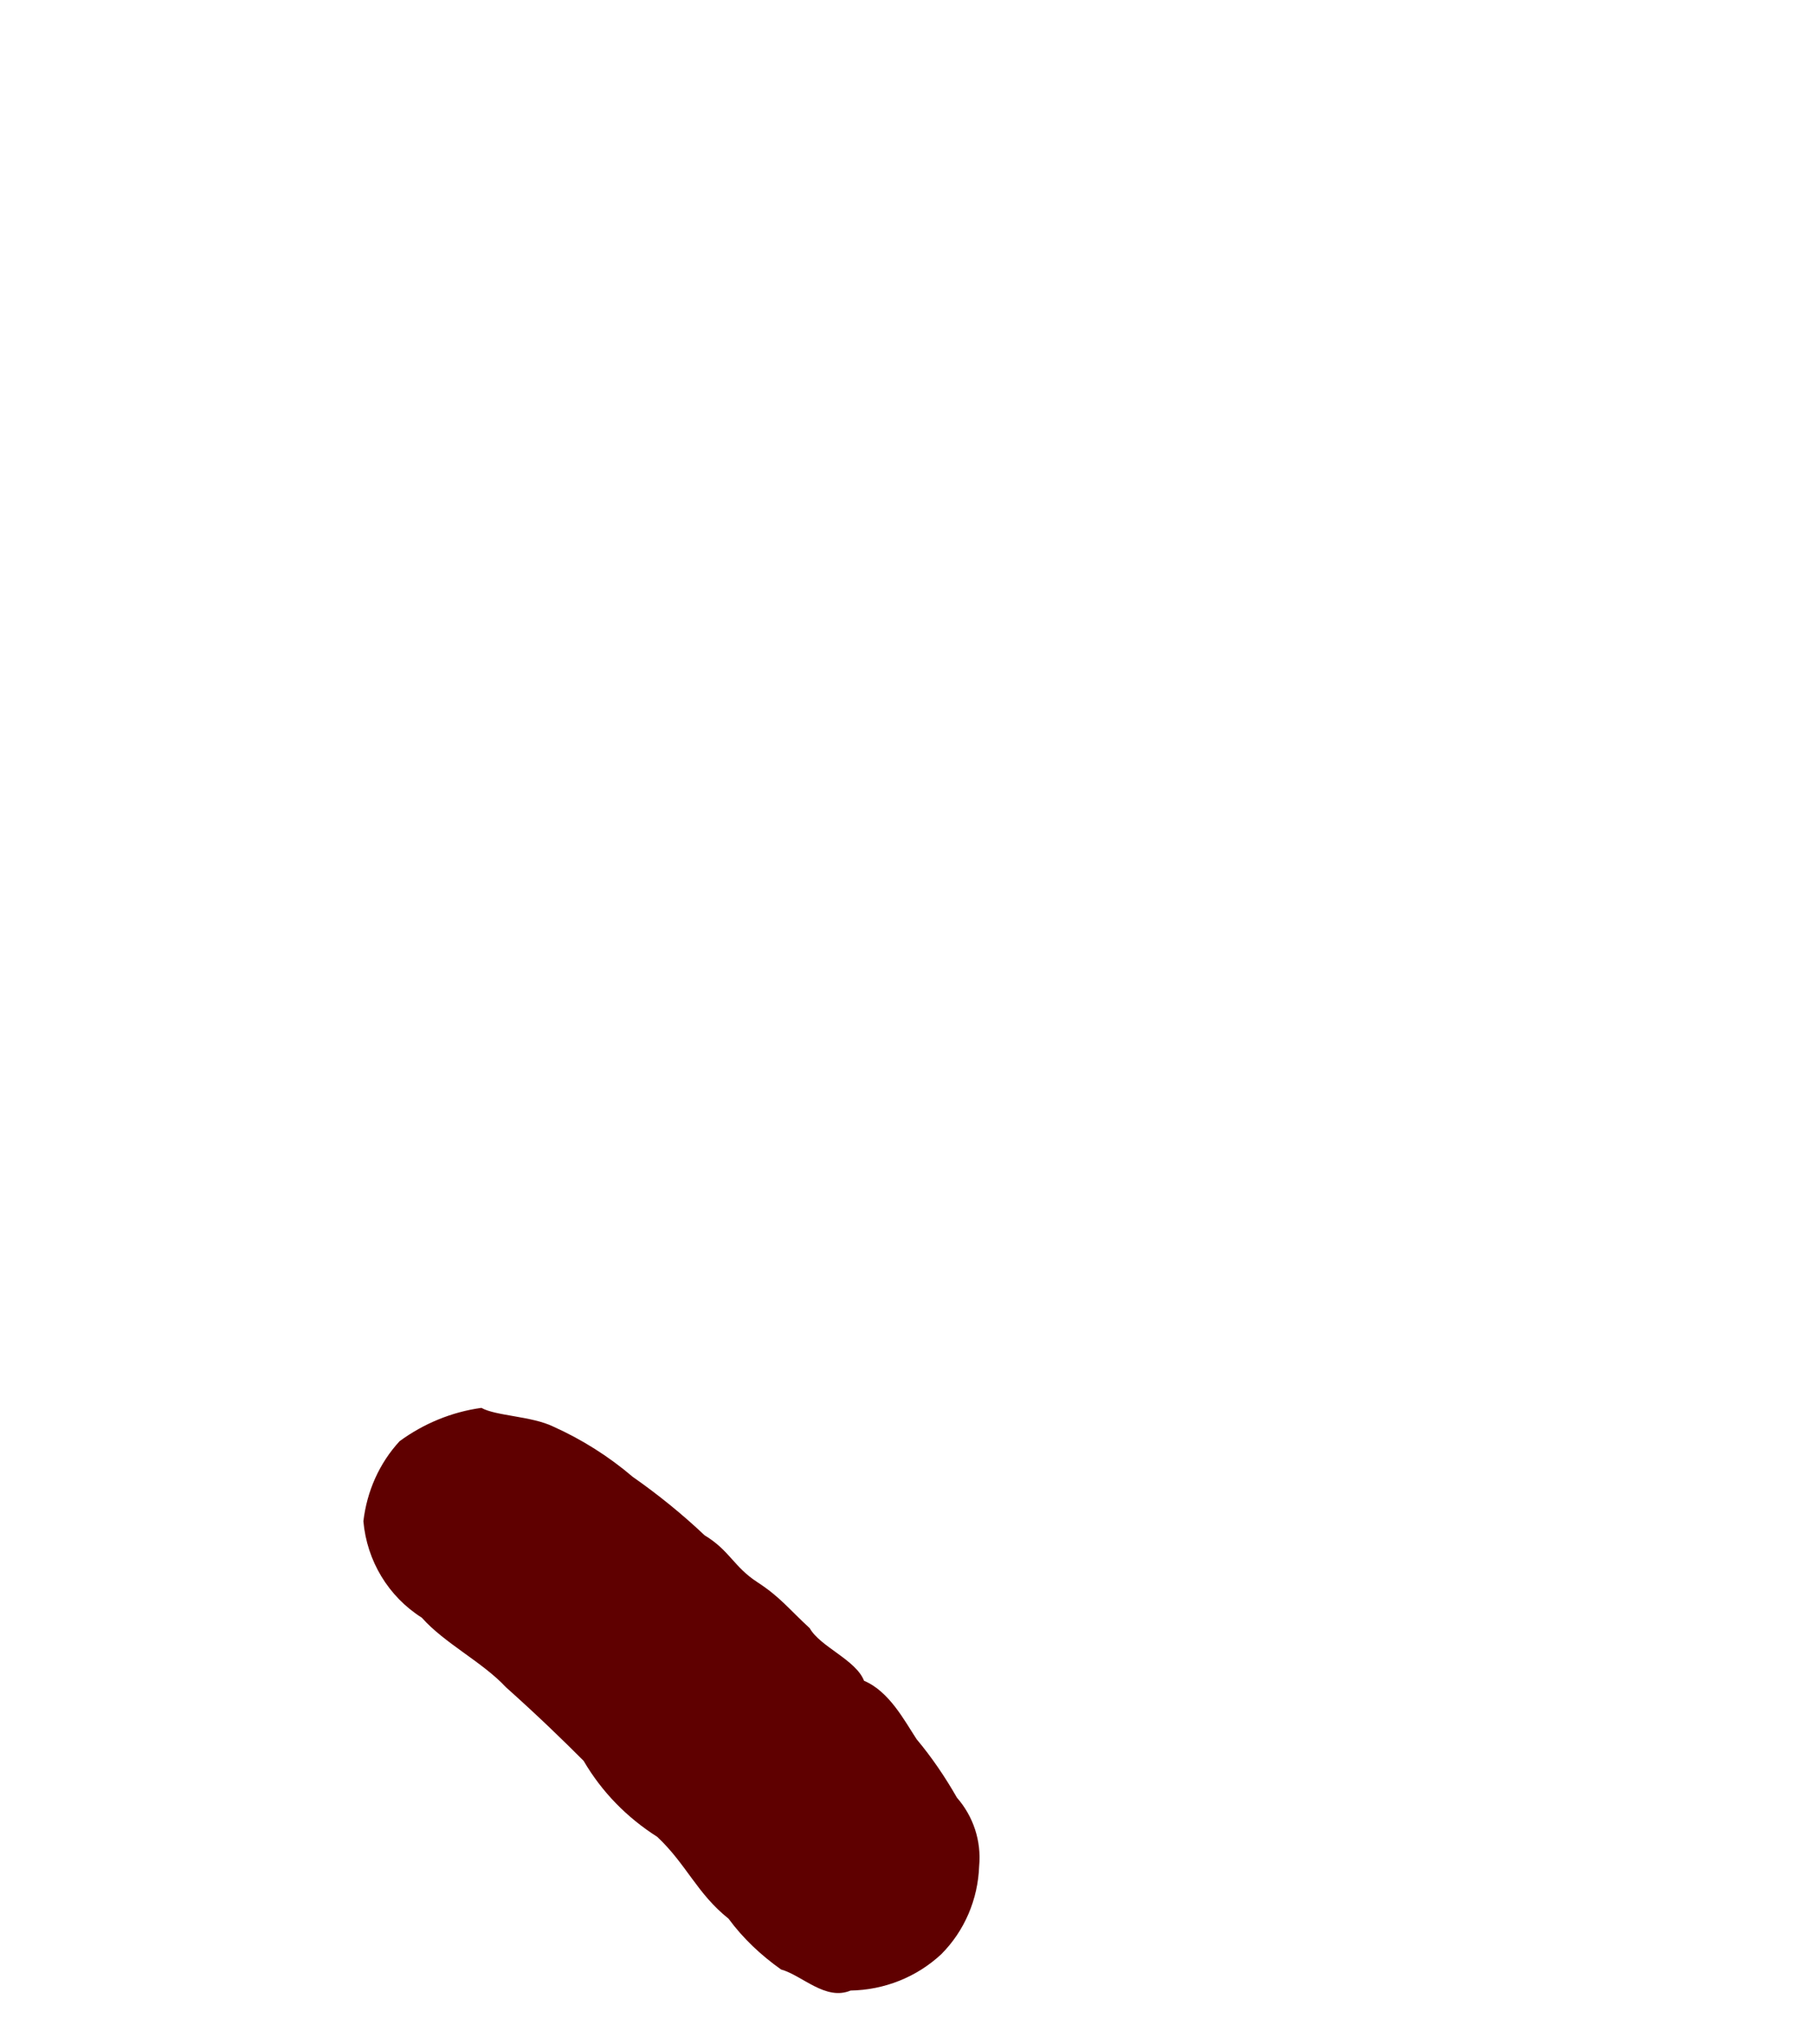 <?xml version="1.0" encoding="UTF-8"?><svg id="_レイヤー_2" xmlns="http://www.w3.org/2000/svg" viewBox="0 0 31.05 34.97"><g id="_レイヤー_1-2"><g id="_レイヤー_2-2"><g id="_レイヤー_1-2"><path d="m16.76,31.93c-.02.57-.25,1.11-.65,1.51-.42.39-.97.61-1.55.62-.43.18-.83-.26-1.19-.36-.34-.24-.65-.53-.9-.87-.54-.43-.72-.93-1.22-1.4-.52-.33-.95-.77-1.26-1.3-.36-.36-.76-.75-1.33-1.26-.4-.43-1.05-.75-1.44-1.19-.57-.36-.94-.97-1-1.65.06-.51.27-.99.62-1.37.41-.3.89-.5,1.4-.57.25.14.86.14,1.23.32.49.22.95.51,1.36.86.43.3.85.64,1.23,1,.43.26.5.54.9.8s.54.46.9.79c.18.32.79.54.93.9.43.18.69.68.9,1,.26.31.49.65.69,1,.28.32.42.74.38,1.17Z" style="fill:#5f0000;"/></g></g><rect width="31.05" height="34.97" style="fill:none;"/></g></svg>